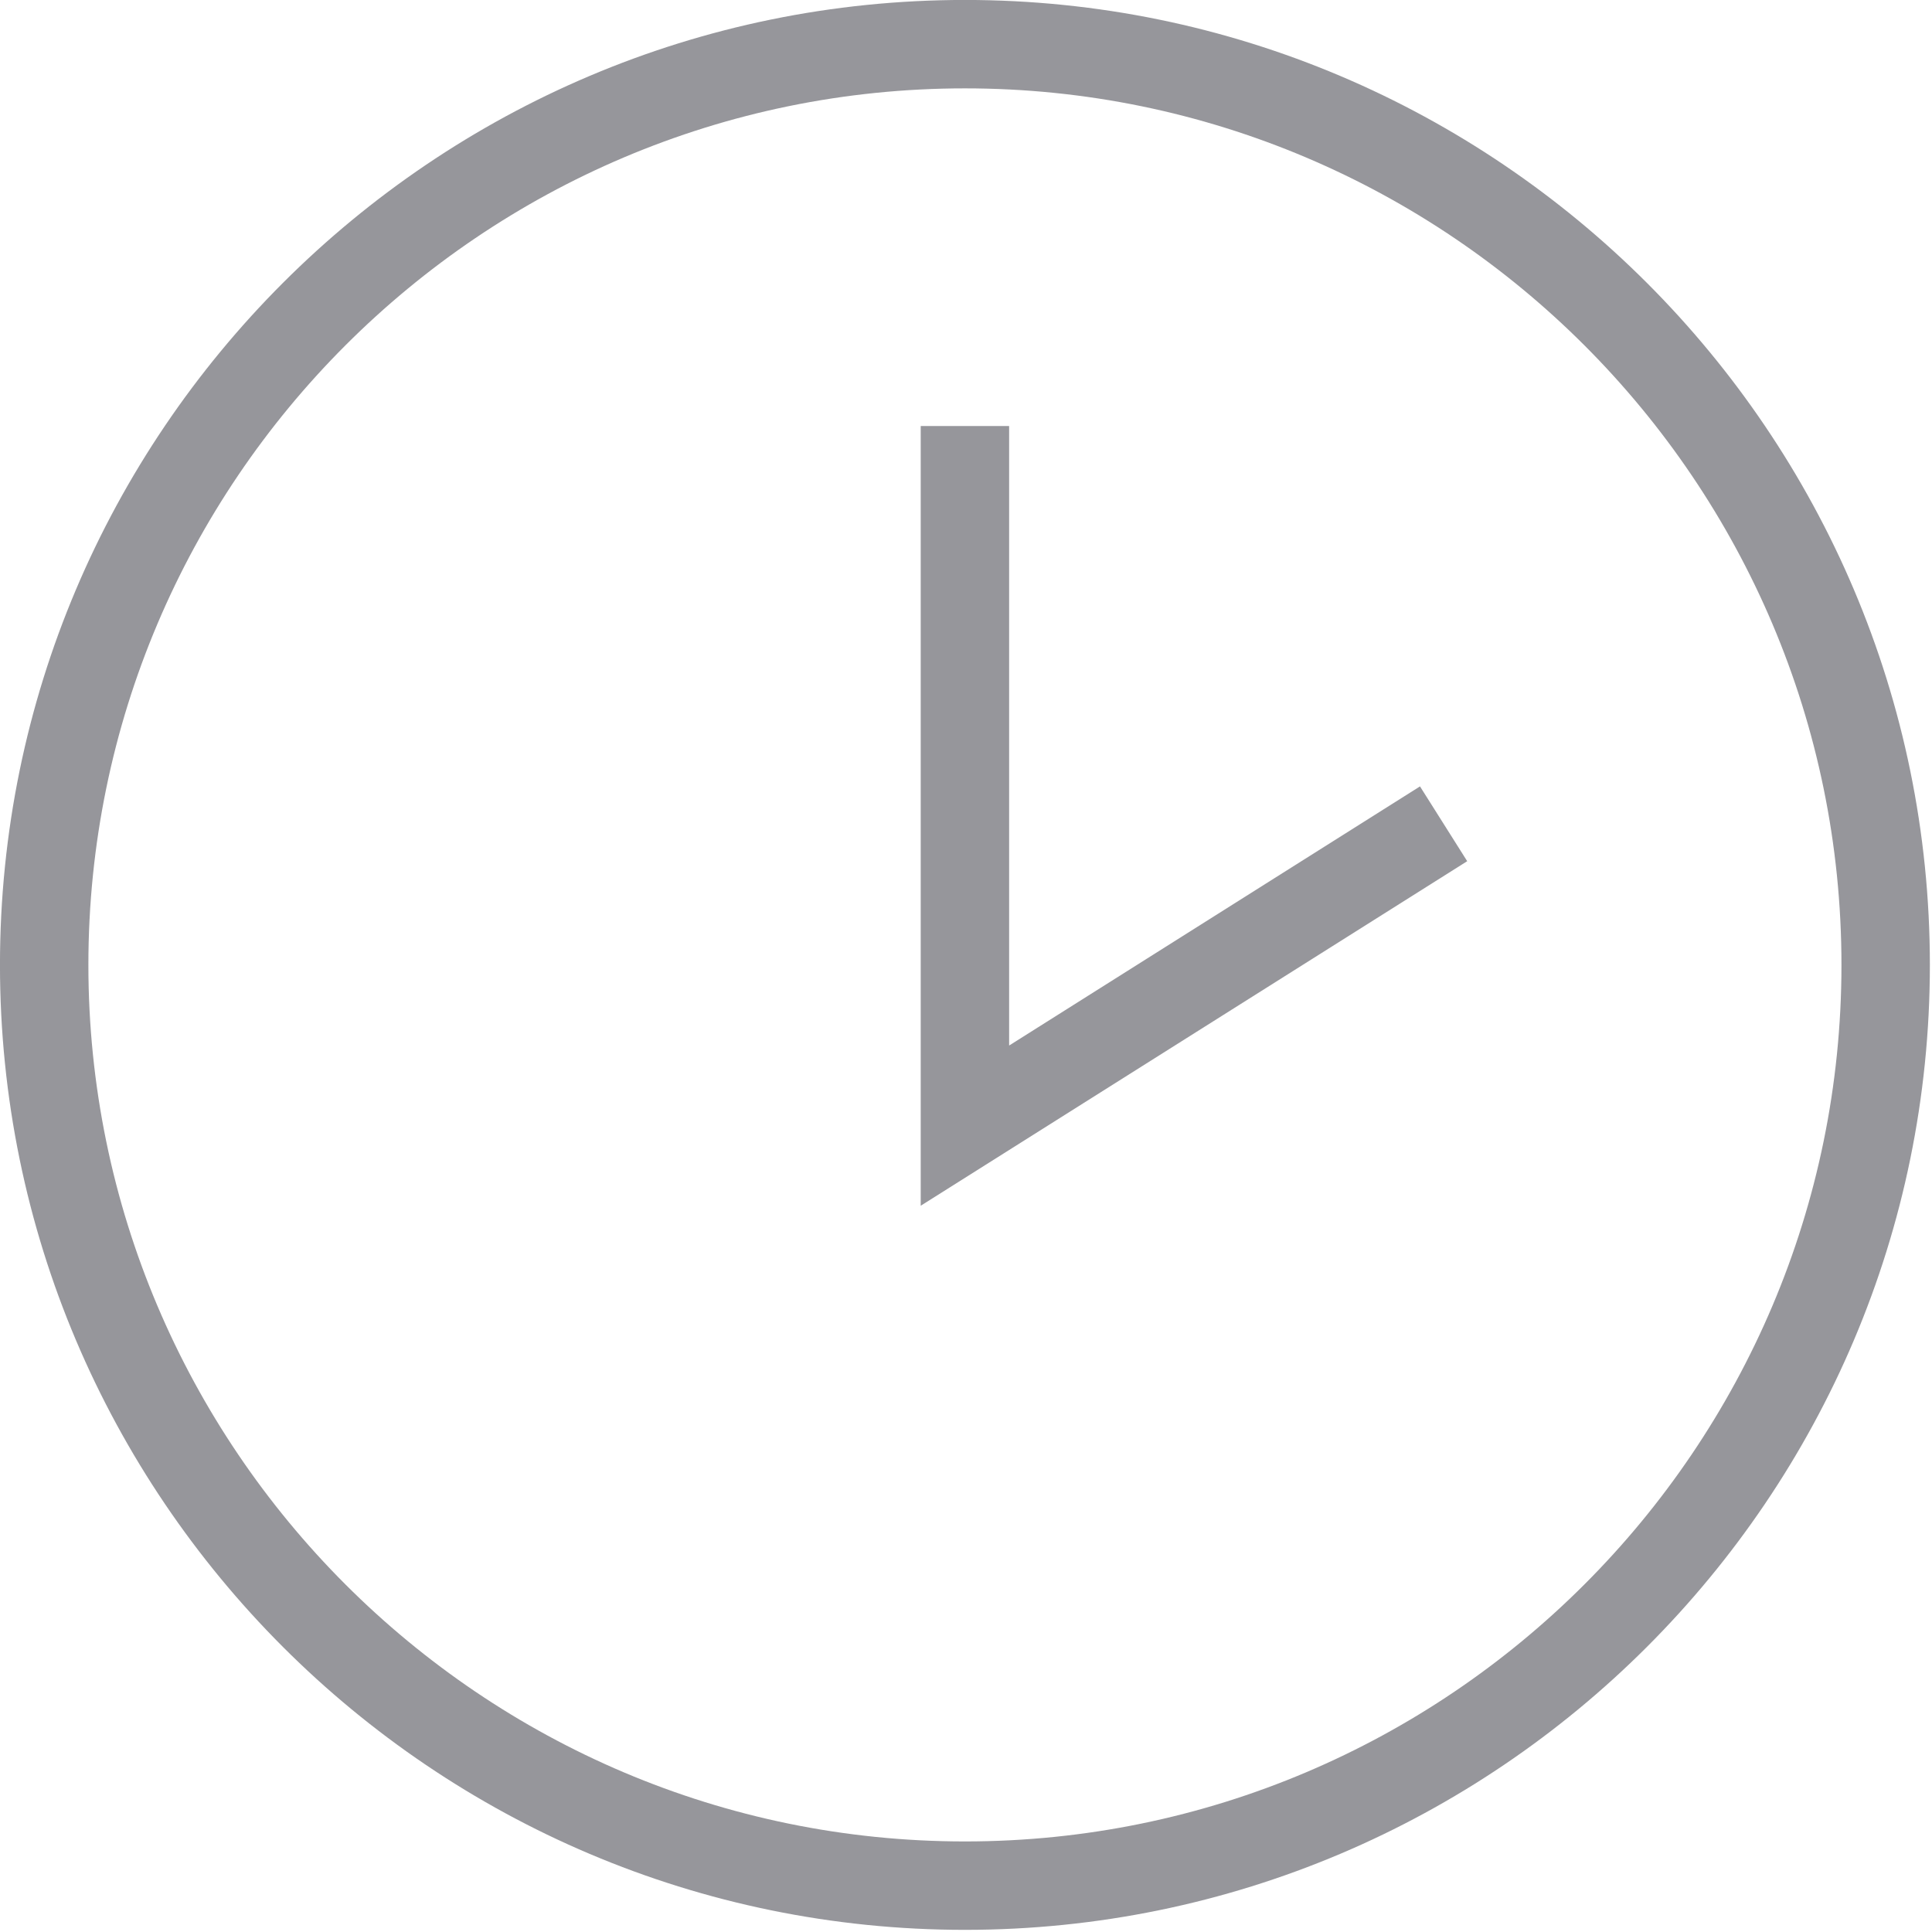 <?xml version="1.0" encoding="UTF-8" standalone="no"?>
<!DOCTYPE svg PUBLIC "-//W3C//DTD SVG 1.1//EN" "http://www.w3.org/Graphics/SVG/1.1/DTD/svg11.dtd">
<svg width="100%" height="100%" viewBox="0 0 755 755" version="1.1" xmlns="http://www.w3.org/2000/svg" xmlns:xlink="http://www.w3.org/1999/xlink" xml:space="preserve" xmlns:serif="http://www.serif.com/" style="fill-rule:evenodd;clip-rule:evenodd;stroke-linejoin:round;stroke-miterlimit:2;">
    <g transform="matrix(1,0,0,1,-327.719,-1357.49)">
        <g transform="matrix(34.551,0,0,34.551,1176.73,336.732)">
            <g transform="matrix(1,0,0,1,-24.573,29.543)">
                <g transform="matrix(1,0,0,1,10.914,20.828)">
                    <path d="M0,-19.828C-5.467,-19.828 -9.914,-15.381 -9.914,-9.914C-9.914,-4.448 -5.467,0 0,0C5.467,0 9.914,-4.448 9.914,-9.914C9.914,-15.381 5.467,-19.828 0,-19.828M0,1C-6.018,1 -10.914,-3.896 -10.914,-9.914C-10.914,-15.932 -6.018,-20.828 0,-20.828C6.018,-20.828 10.914,-15.932 10.914,-9.914C10.914,-3.896 6.018,1 0,1" style="fill:rgb(150,150,155);fill-rule:nonzero;"/>
                </g>
                <g transform="matrix(1,0,0,1,10.414,4.819)">
                    <path d="M0,8.819L0,0L1,0L1,7.007L5.647,4.076L6.181,4.922L0,8.819Z" style="fill:rgb(150,150,155);fill-rule:nonzero;"/>
                </g>
            </g>
        </g>
    </g>
</svg>
